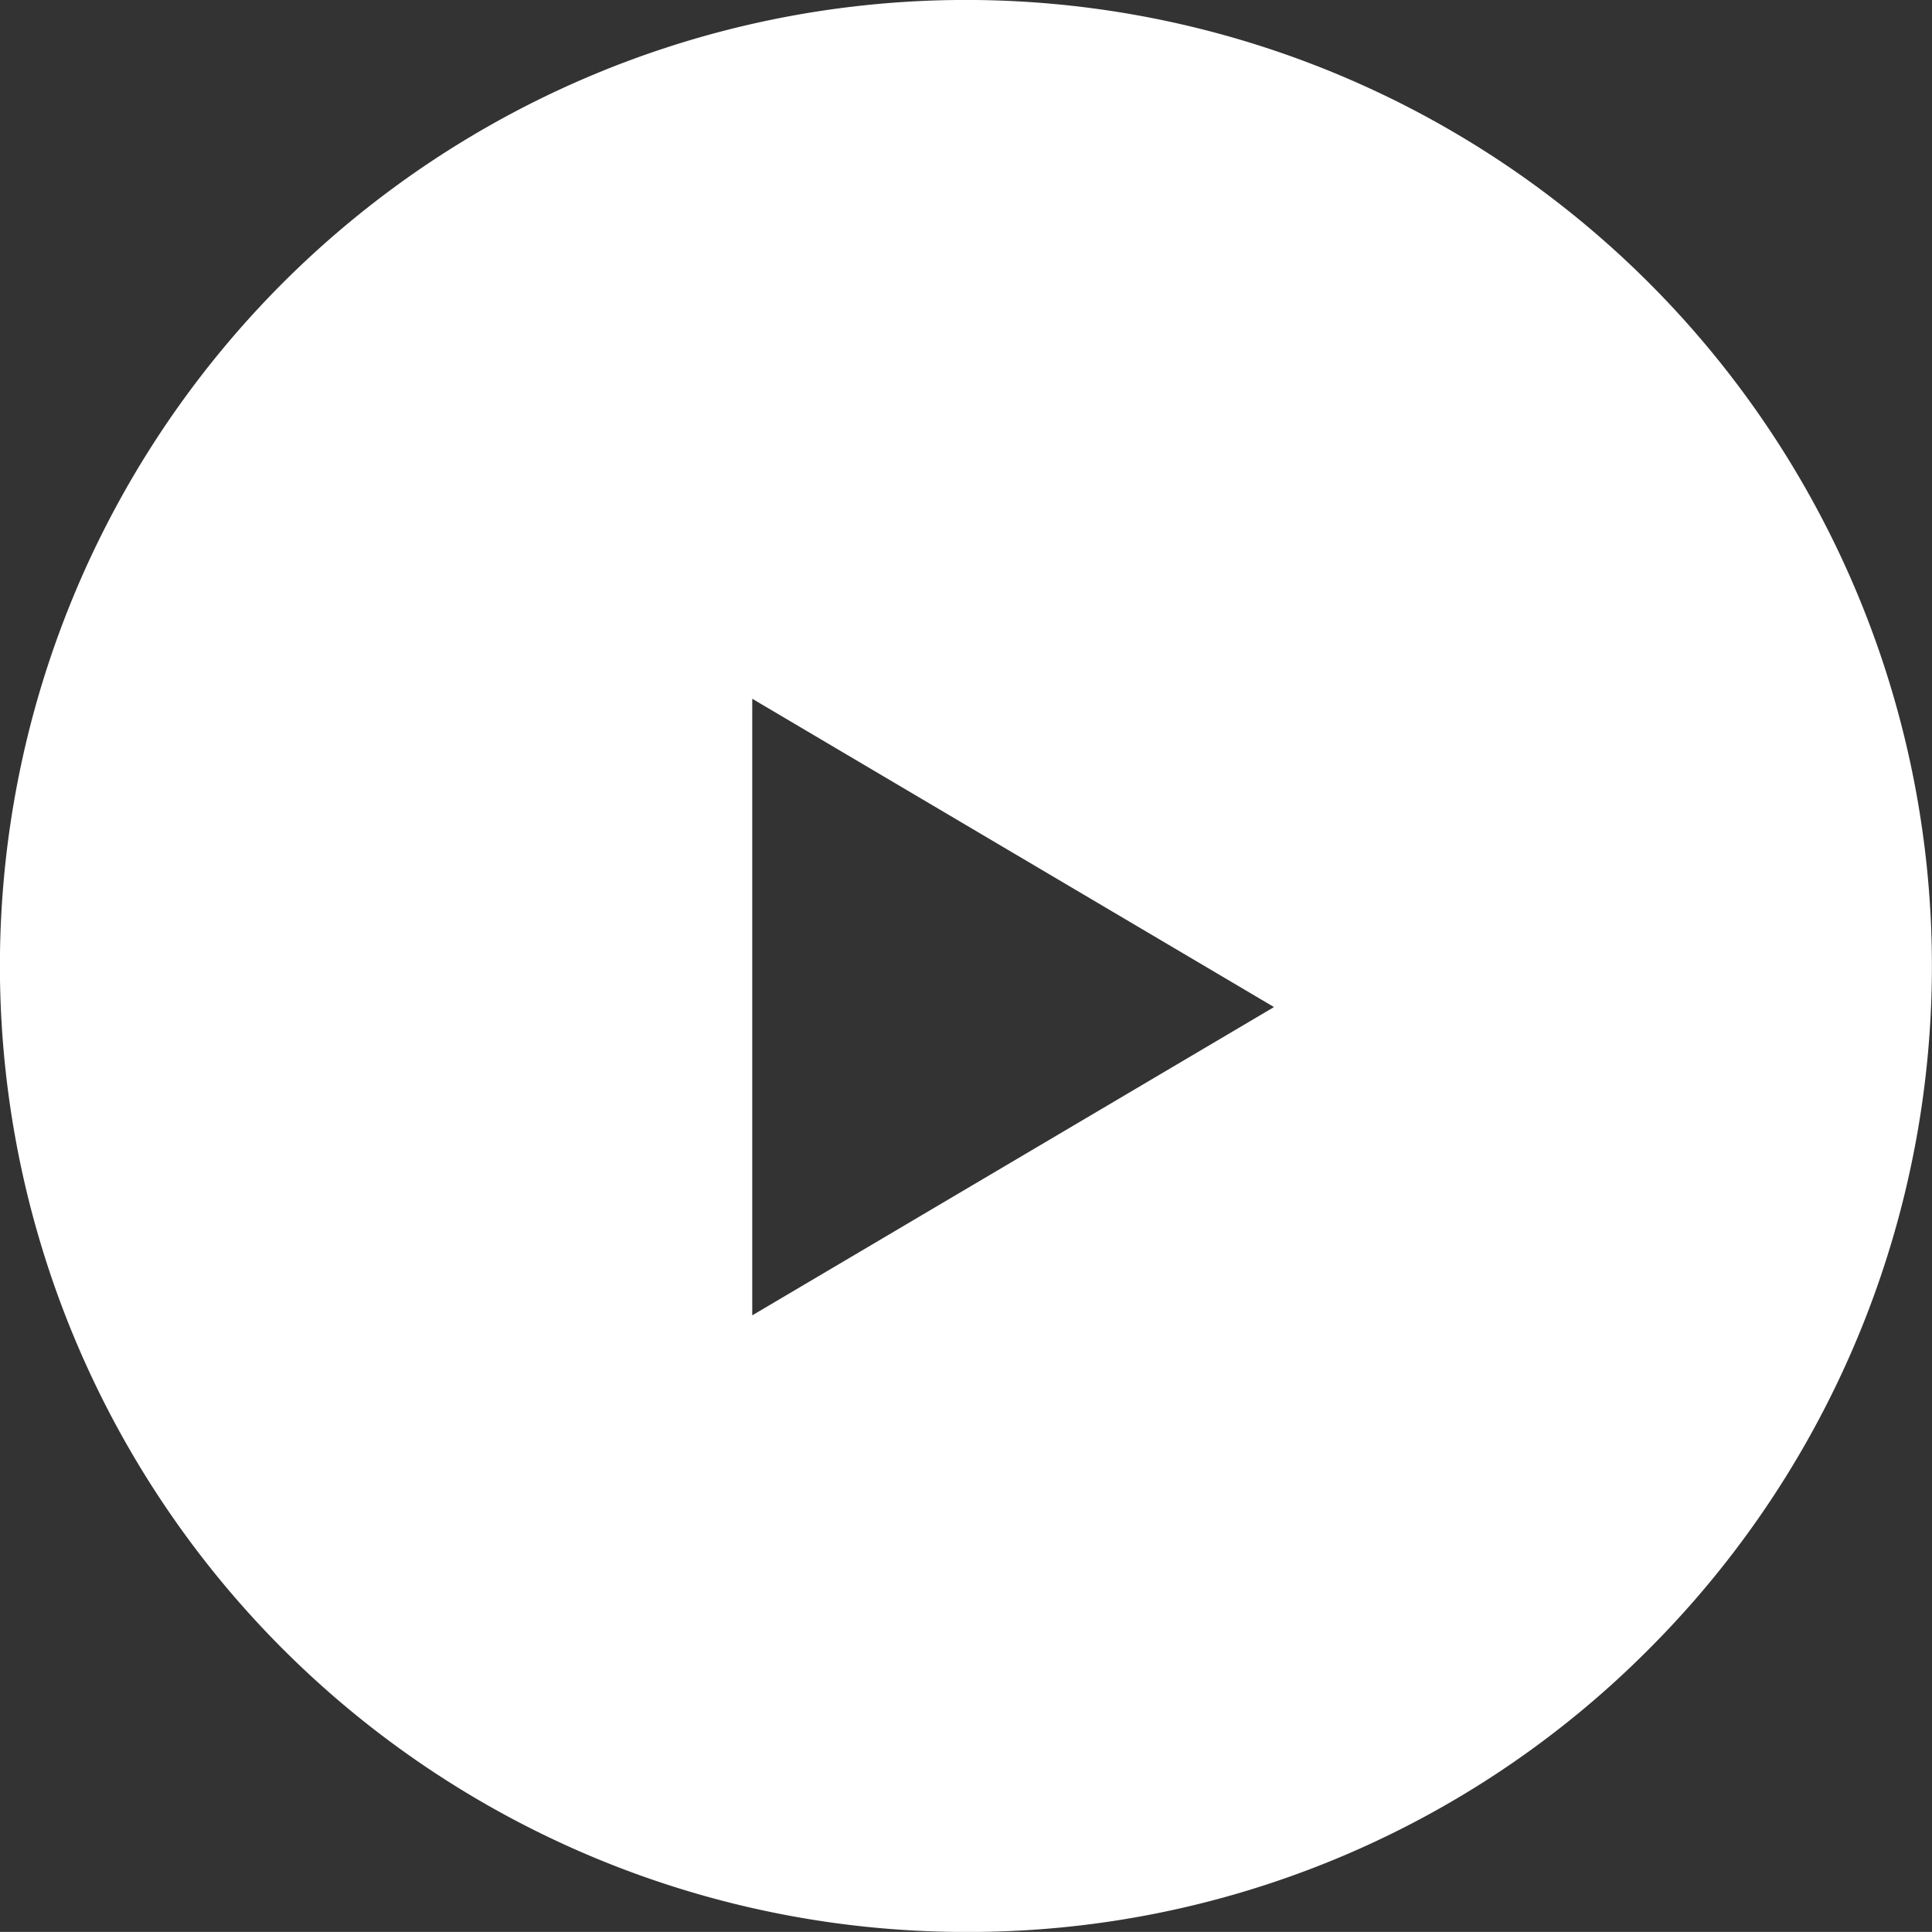 <svg xmlns="http://www.w3.org/2000/svg" width="47" height="46.997" viewBox="0 0 47 46.997">
  <rect x="0" y="0" width="47" height="46.997" fill="#333333" stroke="none"/>
  <path id="Subtraction_1" data-name="Subtraction 1" d="M17357.5,8915a23.5,23.5,0,1,1,16.615-6.883A23.341,23.341,0,0,1,17357.5,8915Zm-5.2-30h0v15l12.693-7.5-12.693-7.5Z" transform="translate(-17334 -8868.001)" fill="#fff"/>
</svg>
